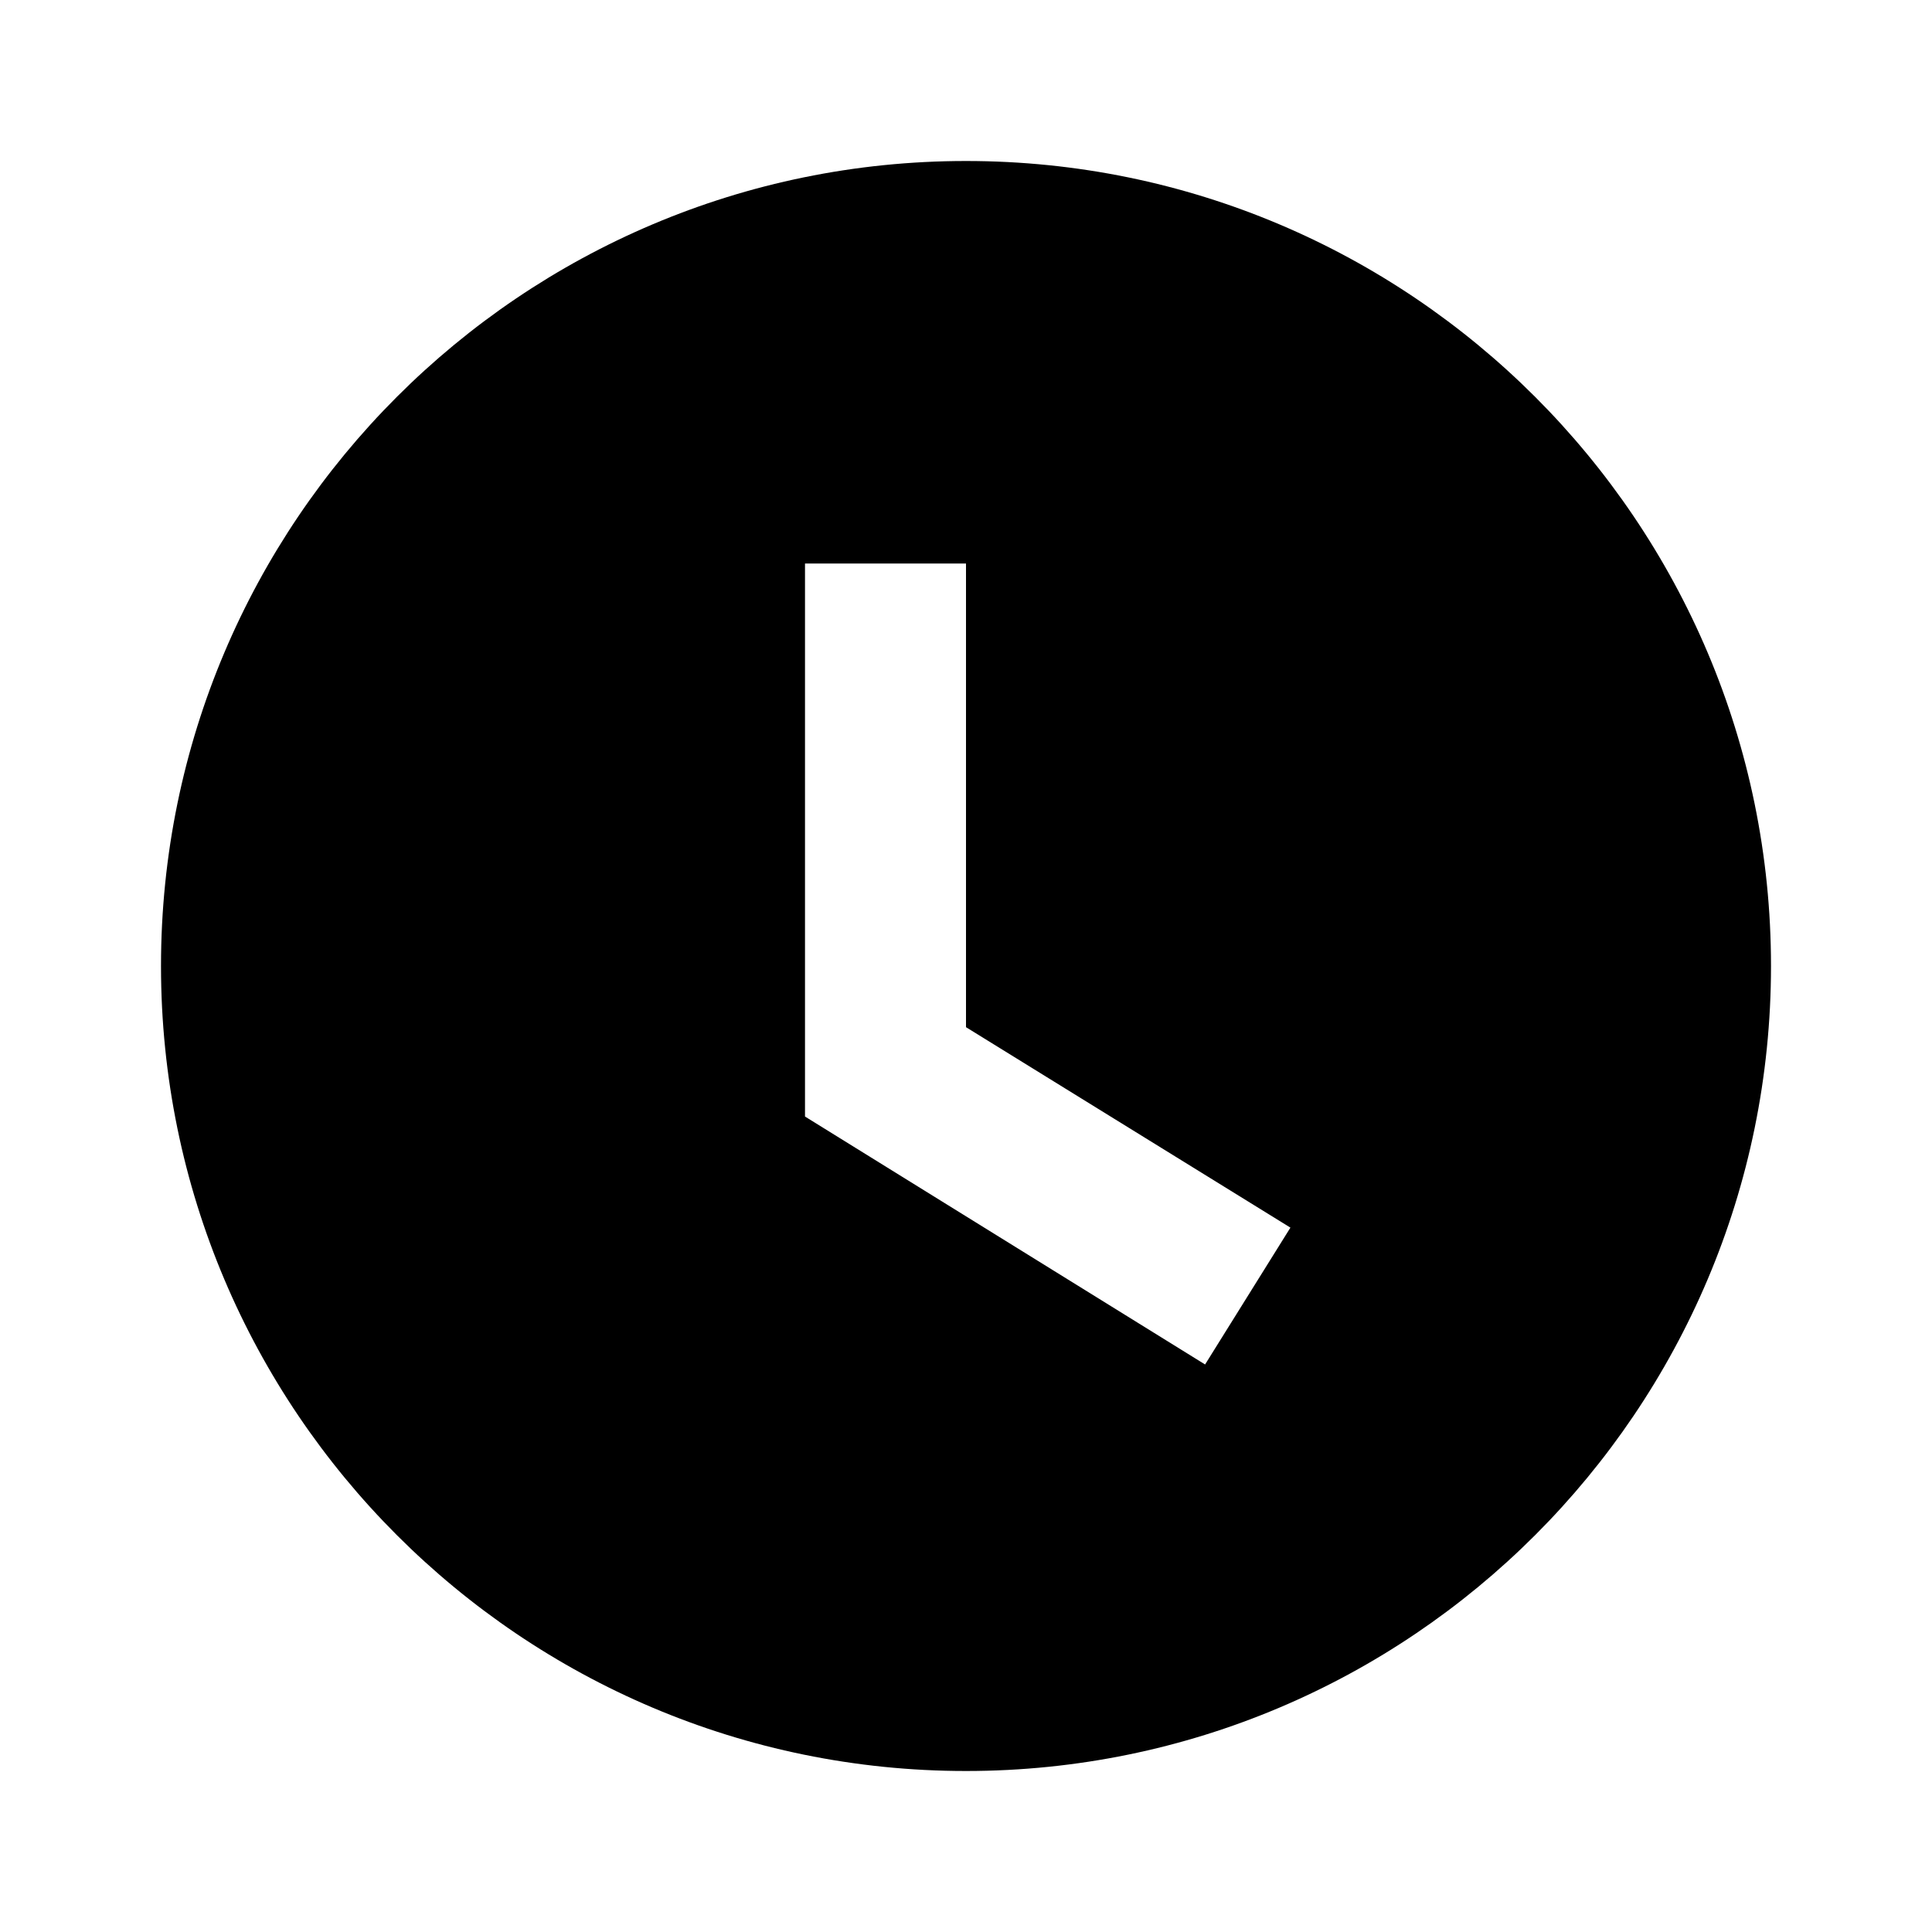 <svg xmlns="http://www.w3.org/2000/svg" height="24" viewBox="0 0 24 24" width="24" focusable="false"><path d="M12 2C6.48 2 2 6.48 2 12s4.48 10 10 10 10-4.48 10-10S17.52 2 12 2zm2.97 14.95L10 13.87V7h2v5.76l4.03 2.49-1.06 1.7z"></path></svg>